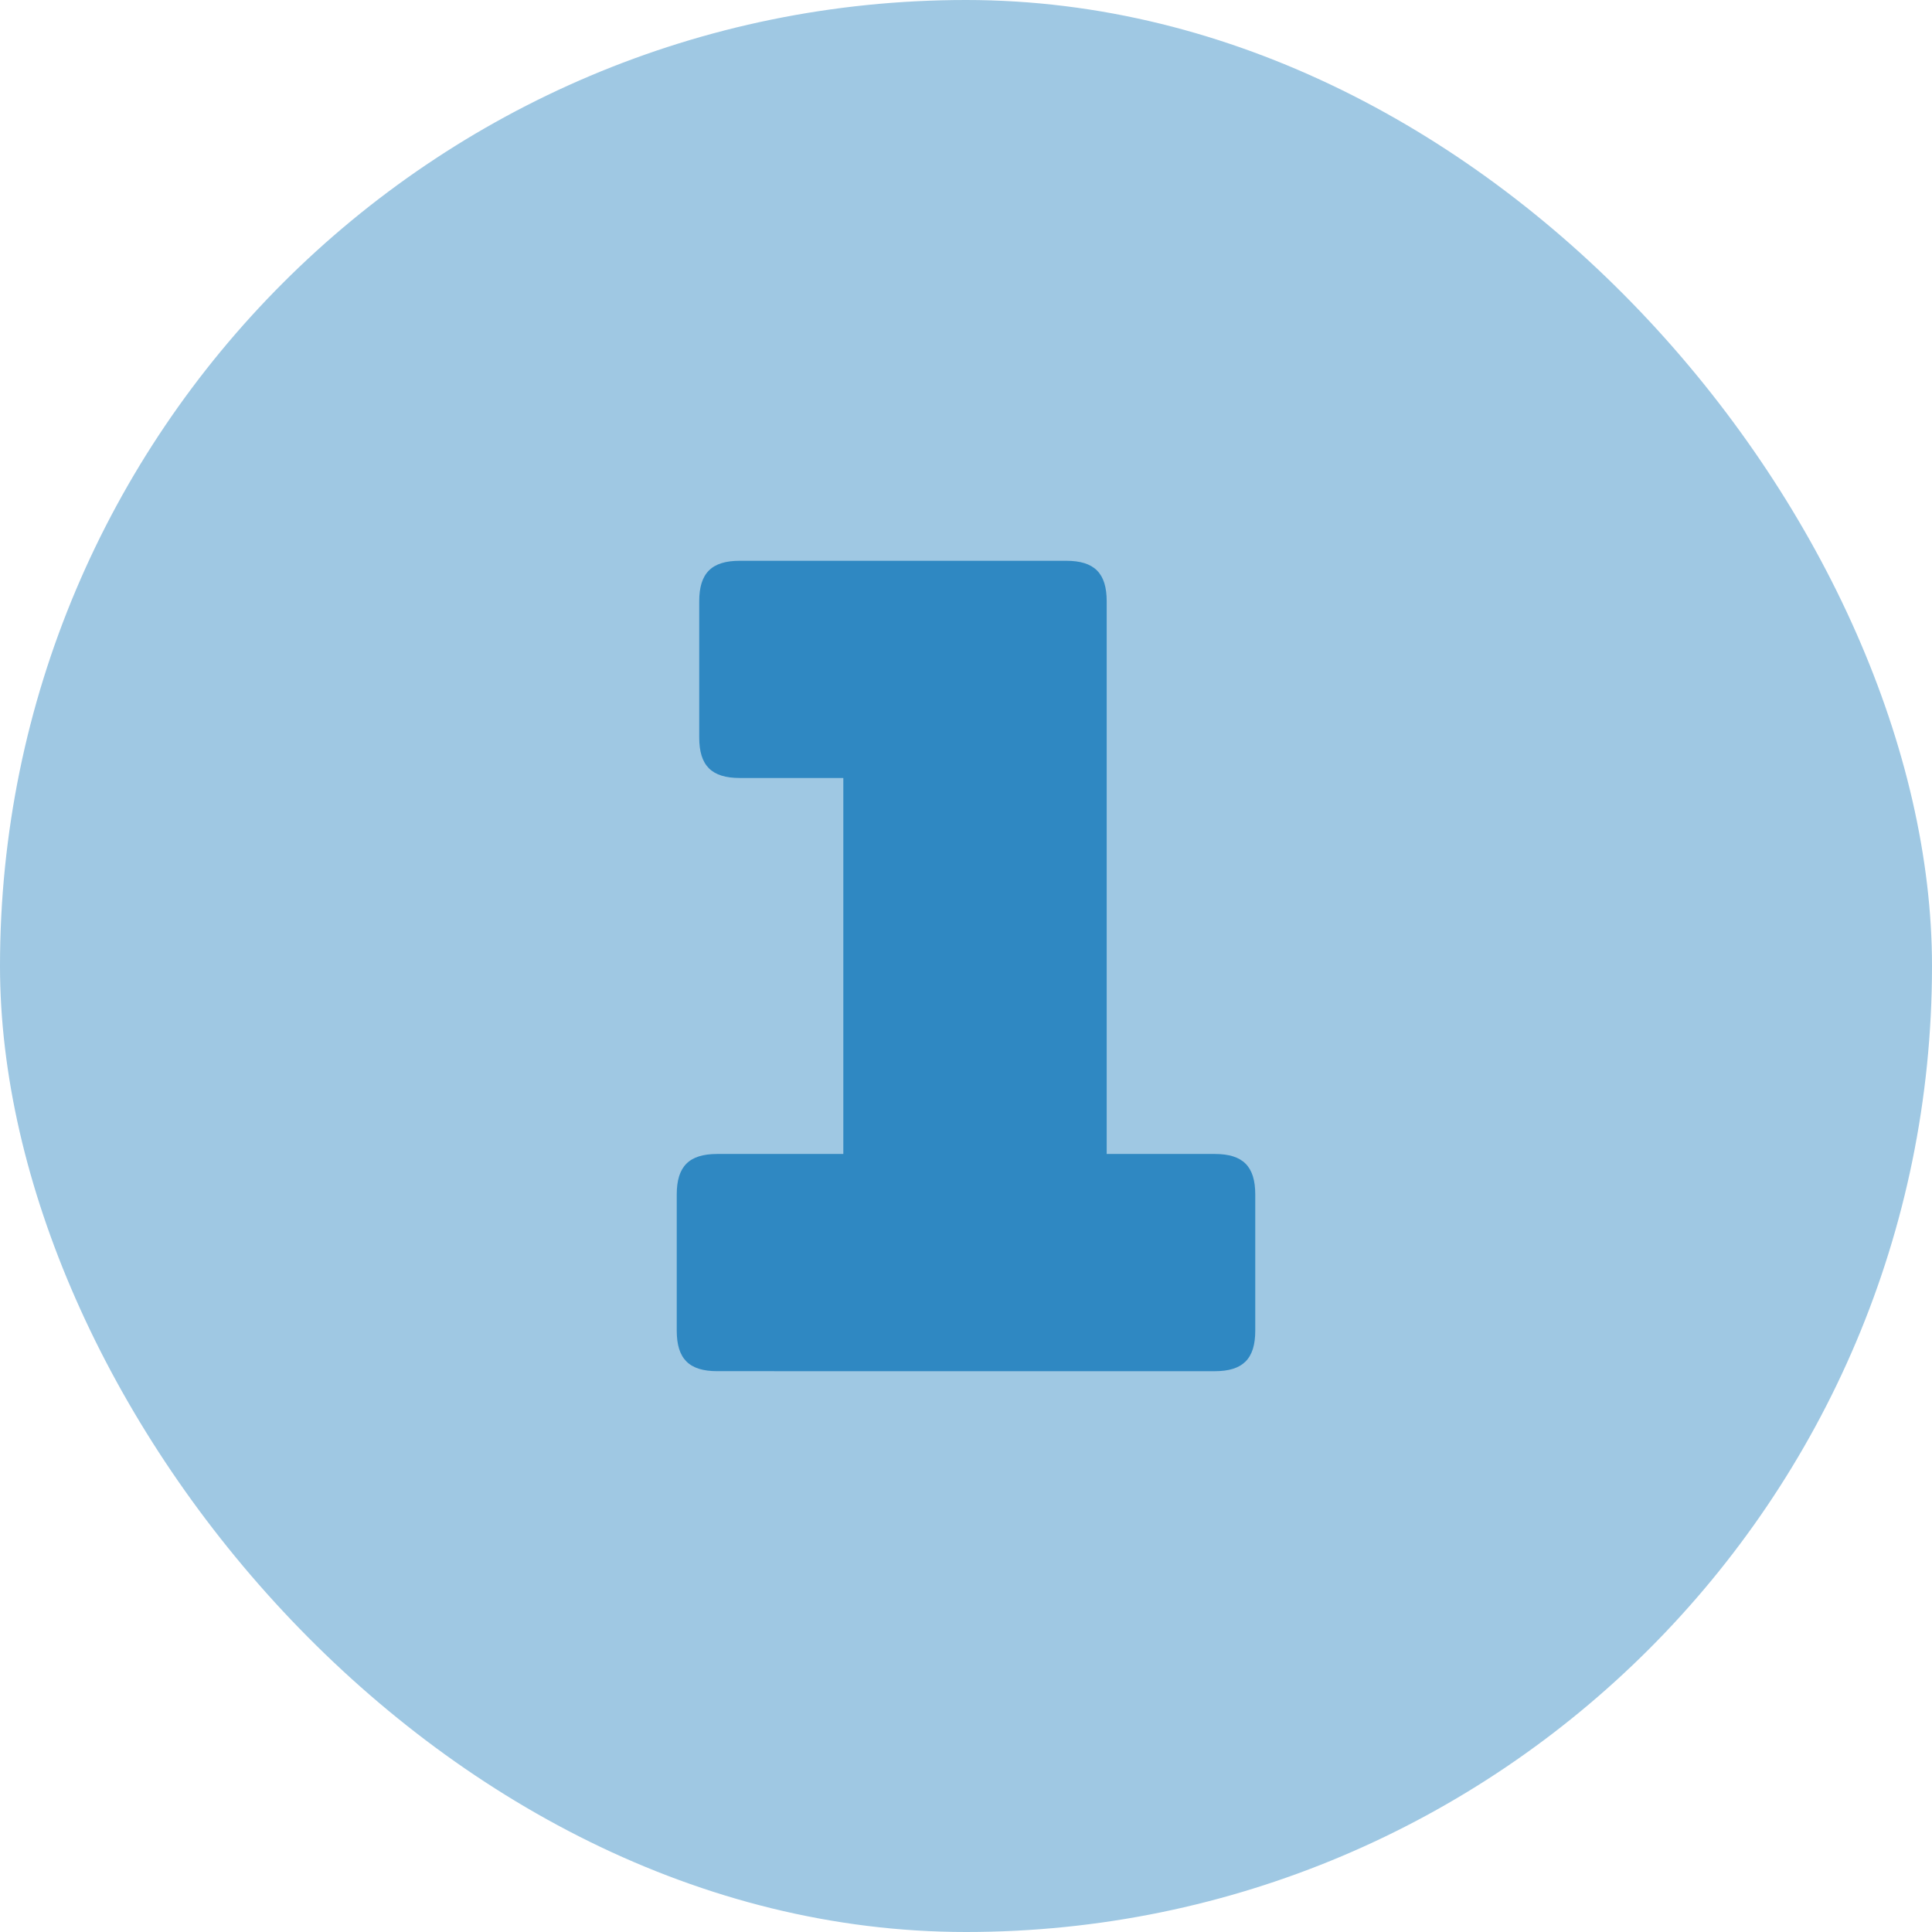 <svg xmlns="http://www.w3.org/2000/svg" width="96" height="96" data-name="Group 13396"><rect width="96" height="96" fill="#9fc8e3" data-name="Rectangle 111" rx="48"/><path fill="#2f88c2" d="M60.36 68.134c1.4 0 2.013-.615 2.013-2.013v-6.768c0-1.4-.615-2.013-2.013-2.013h-5.369V29.878c0-1.4-.615-2.013-2.013-2.013h-16.22c-1.4 0-2.014.615-2.014 2.013v6.767c0 1.4.615 2.013 2.014 2.013h5.146V57.34H35.64c-1.4 0-2.013.615-2.013 2.013v6.767c0 1.4.615 2.013 2.013 2.013Z" data-name="Path 19901"/></svg>